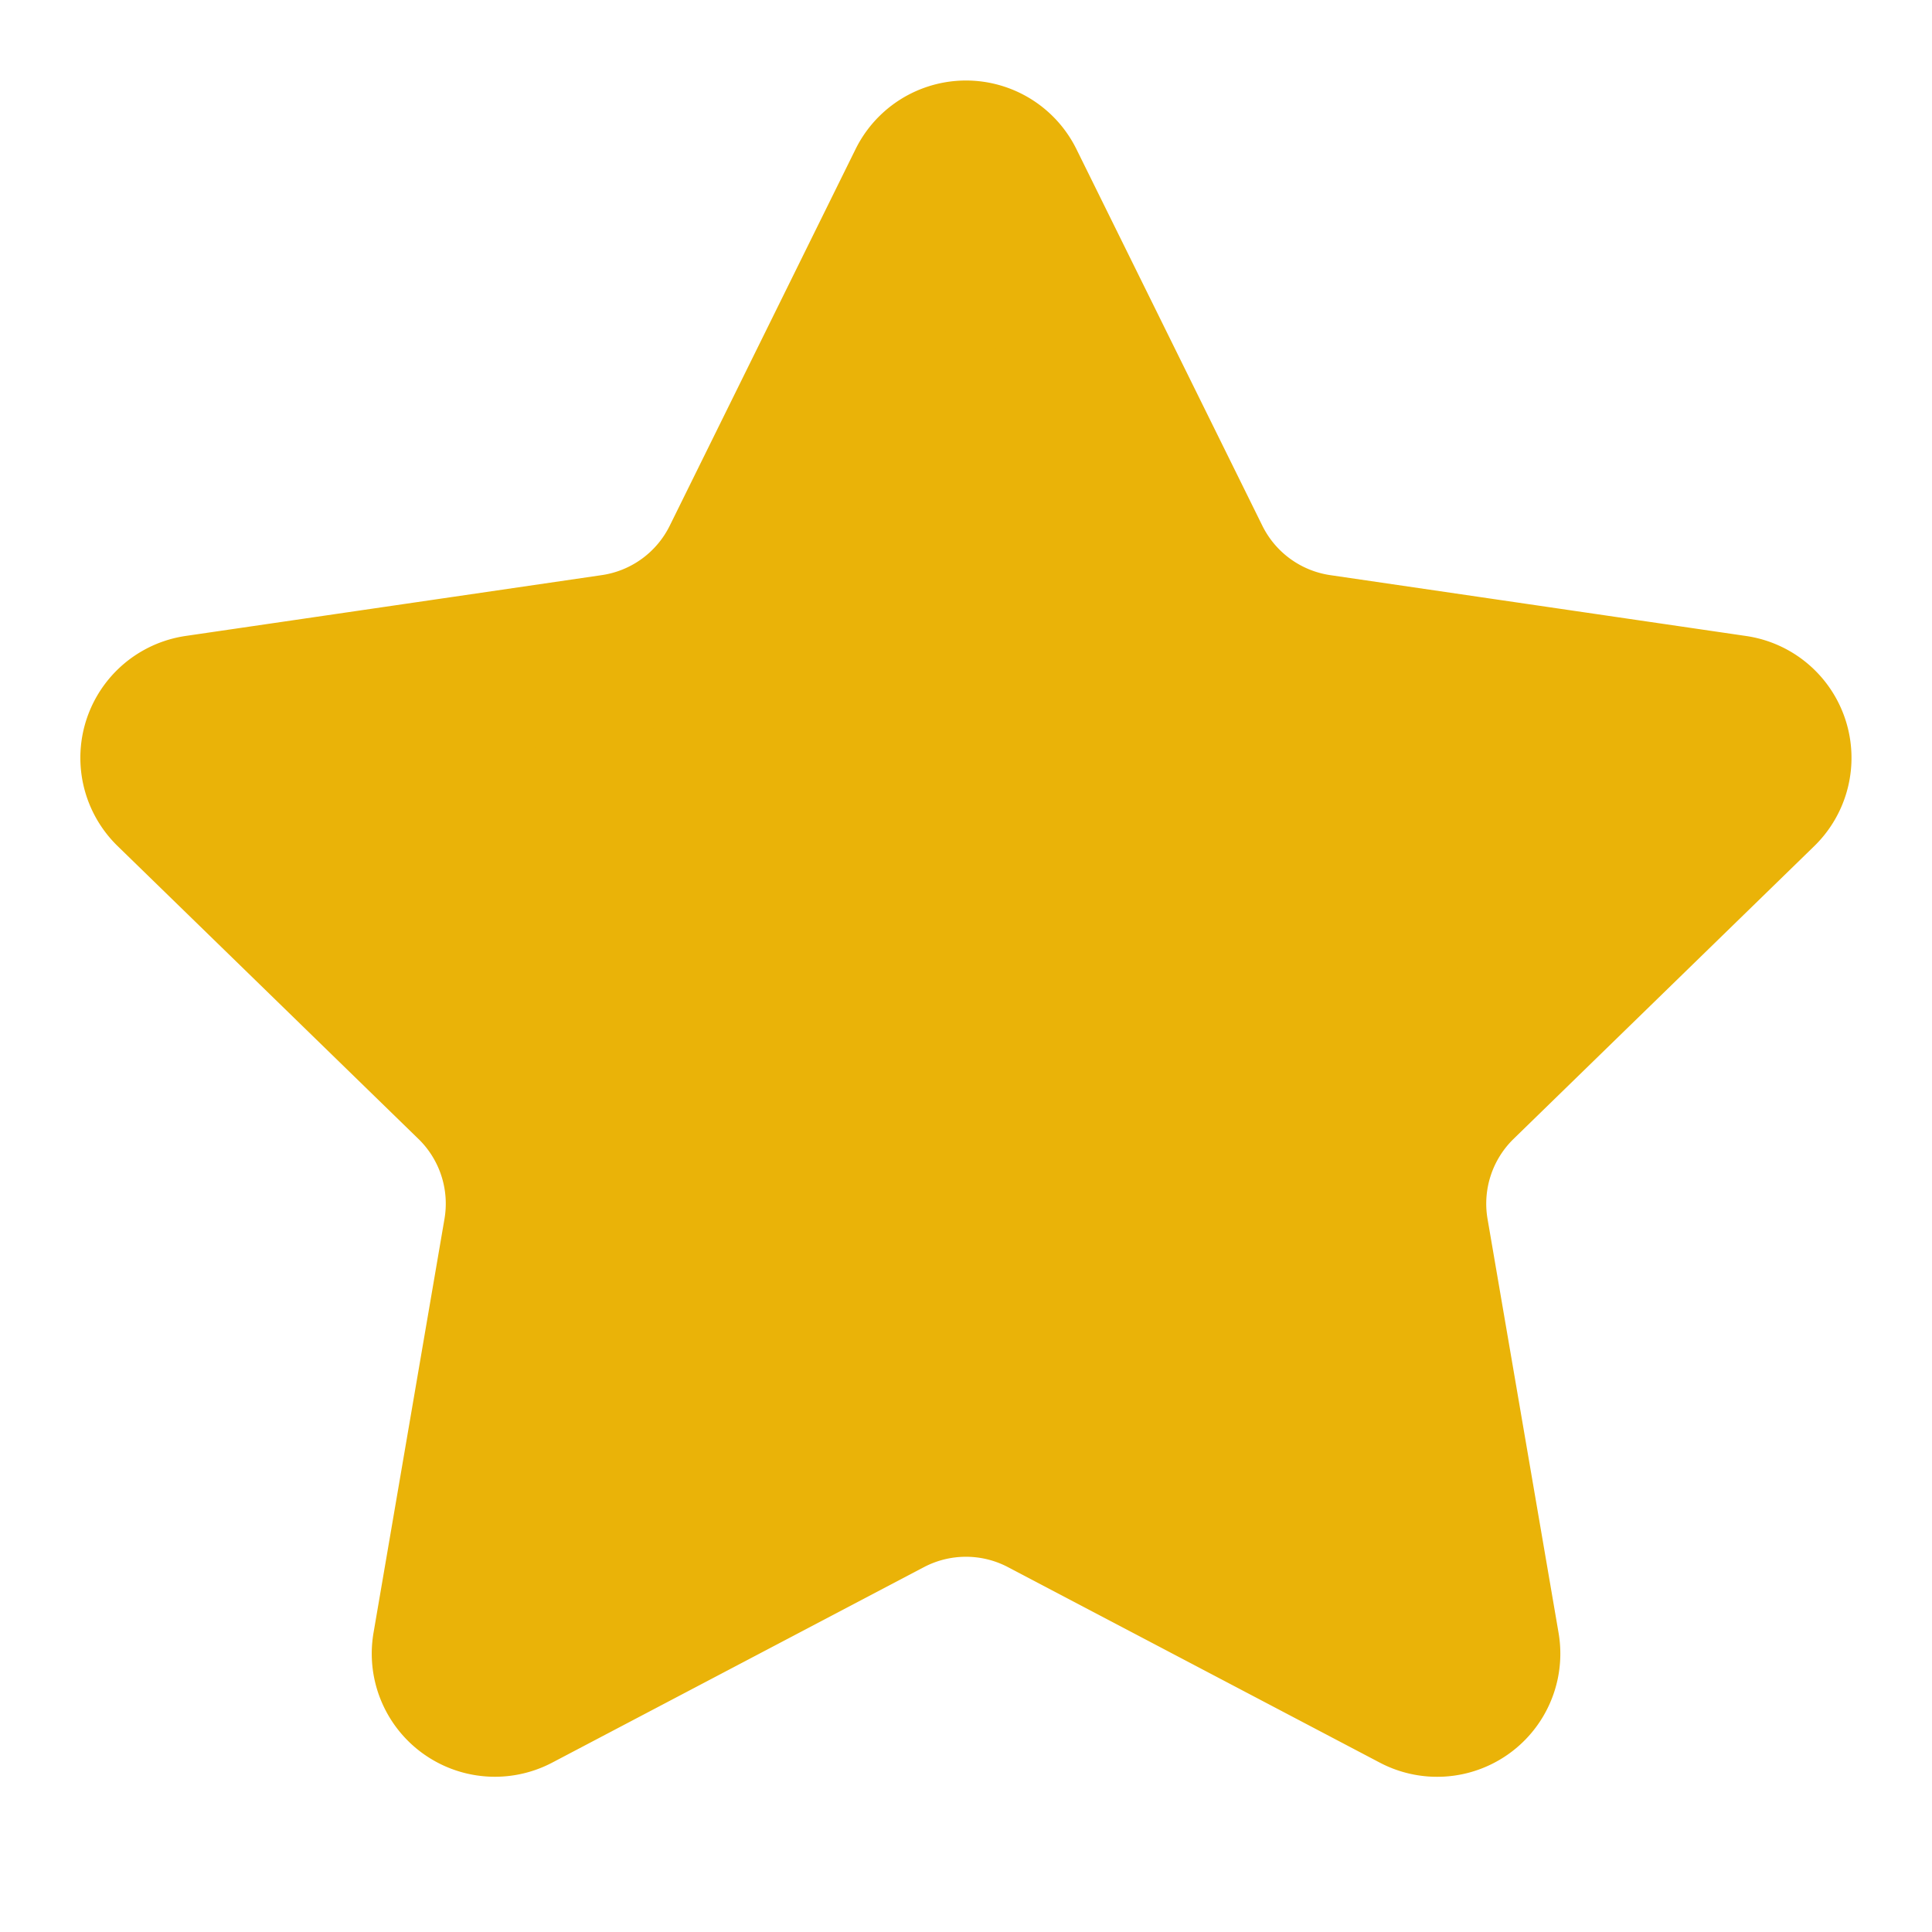 <svg xmlns="http://www.w3.org/2000/svg" width="36" height="36" viewBox="0 0 24 24" fill="#eab308" stroke="#eab308" stroke-width="2" stroke-linecap="round" stroke-linejoin="round" class="lucide lucide-star"><path d="M11.525 2.295a.53.53 0 0 1 .95 0l2.31 4.679a2.123 2.123 0 0 0 1.595 1.16l5.166.756a.53.53 0 0 1 .294.904l-3.736 3.638a2.123 2.123 0 0 0-.611 1.878l.882 5.14a.53.53 0 0 1-.771.56l-4.618-2.428a2.122 2.122 0 0 0-1.973 0L6.396 21.01a.53.53 0 0 1-.77-.56l.881-5.139a2.122 2.122 0 0 0-.611-1.879L2.16 9.795a.53.53 0 0 1 .294-.906l5.165-.755a2.122 2.122 0 0 0 1.597-1.16z"/></svg>